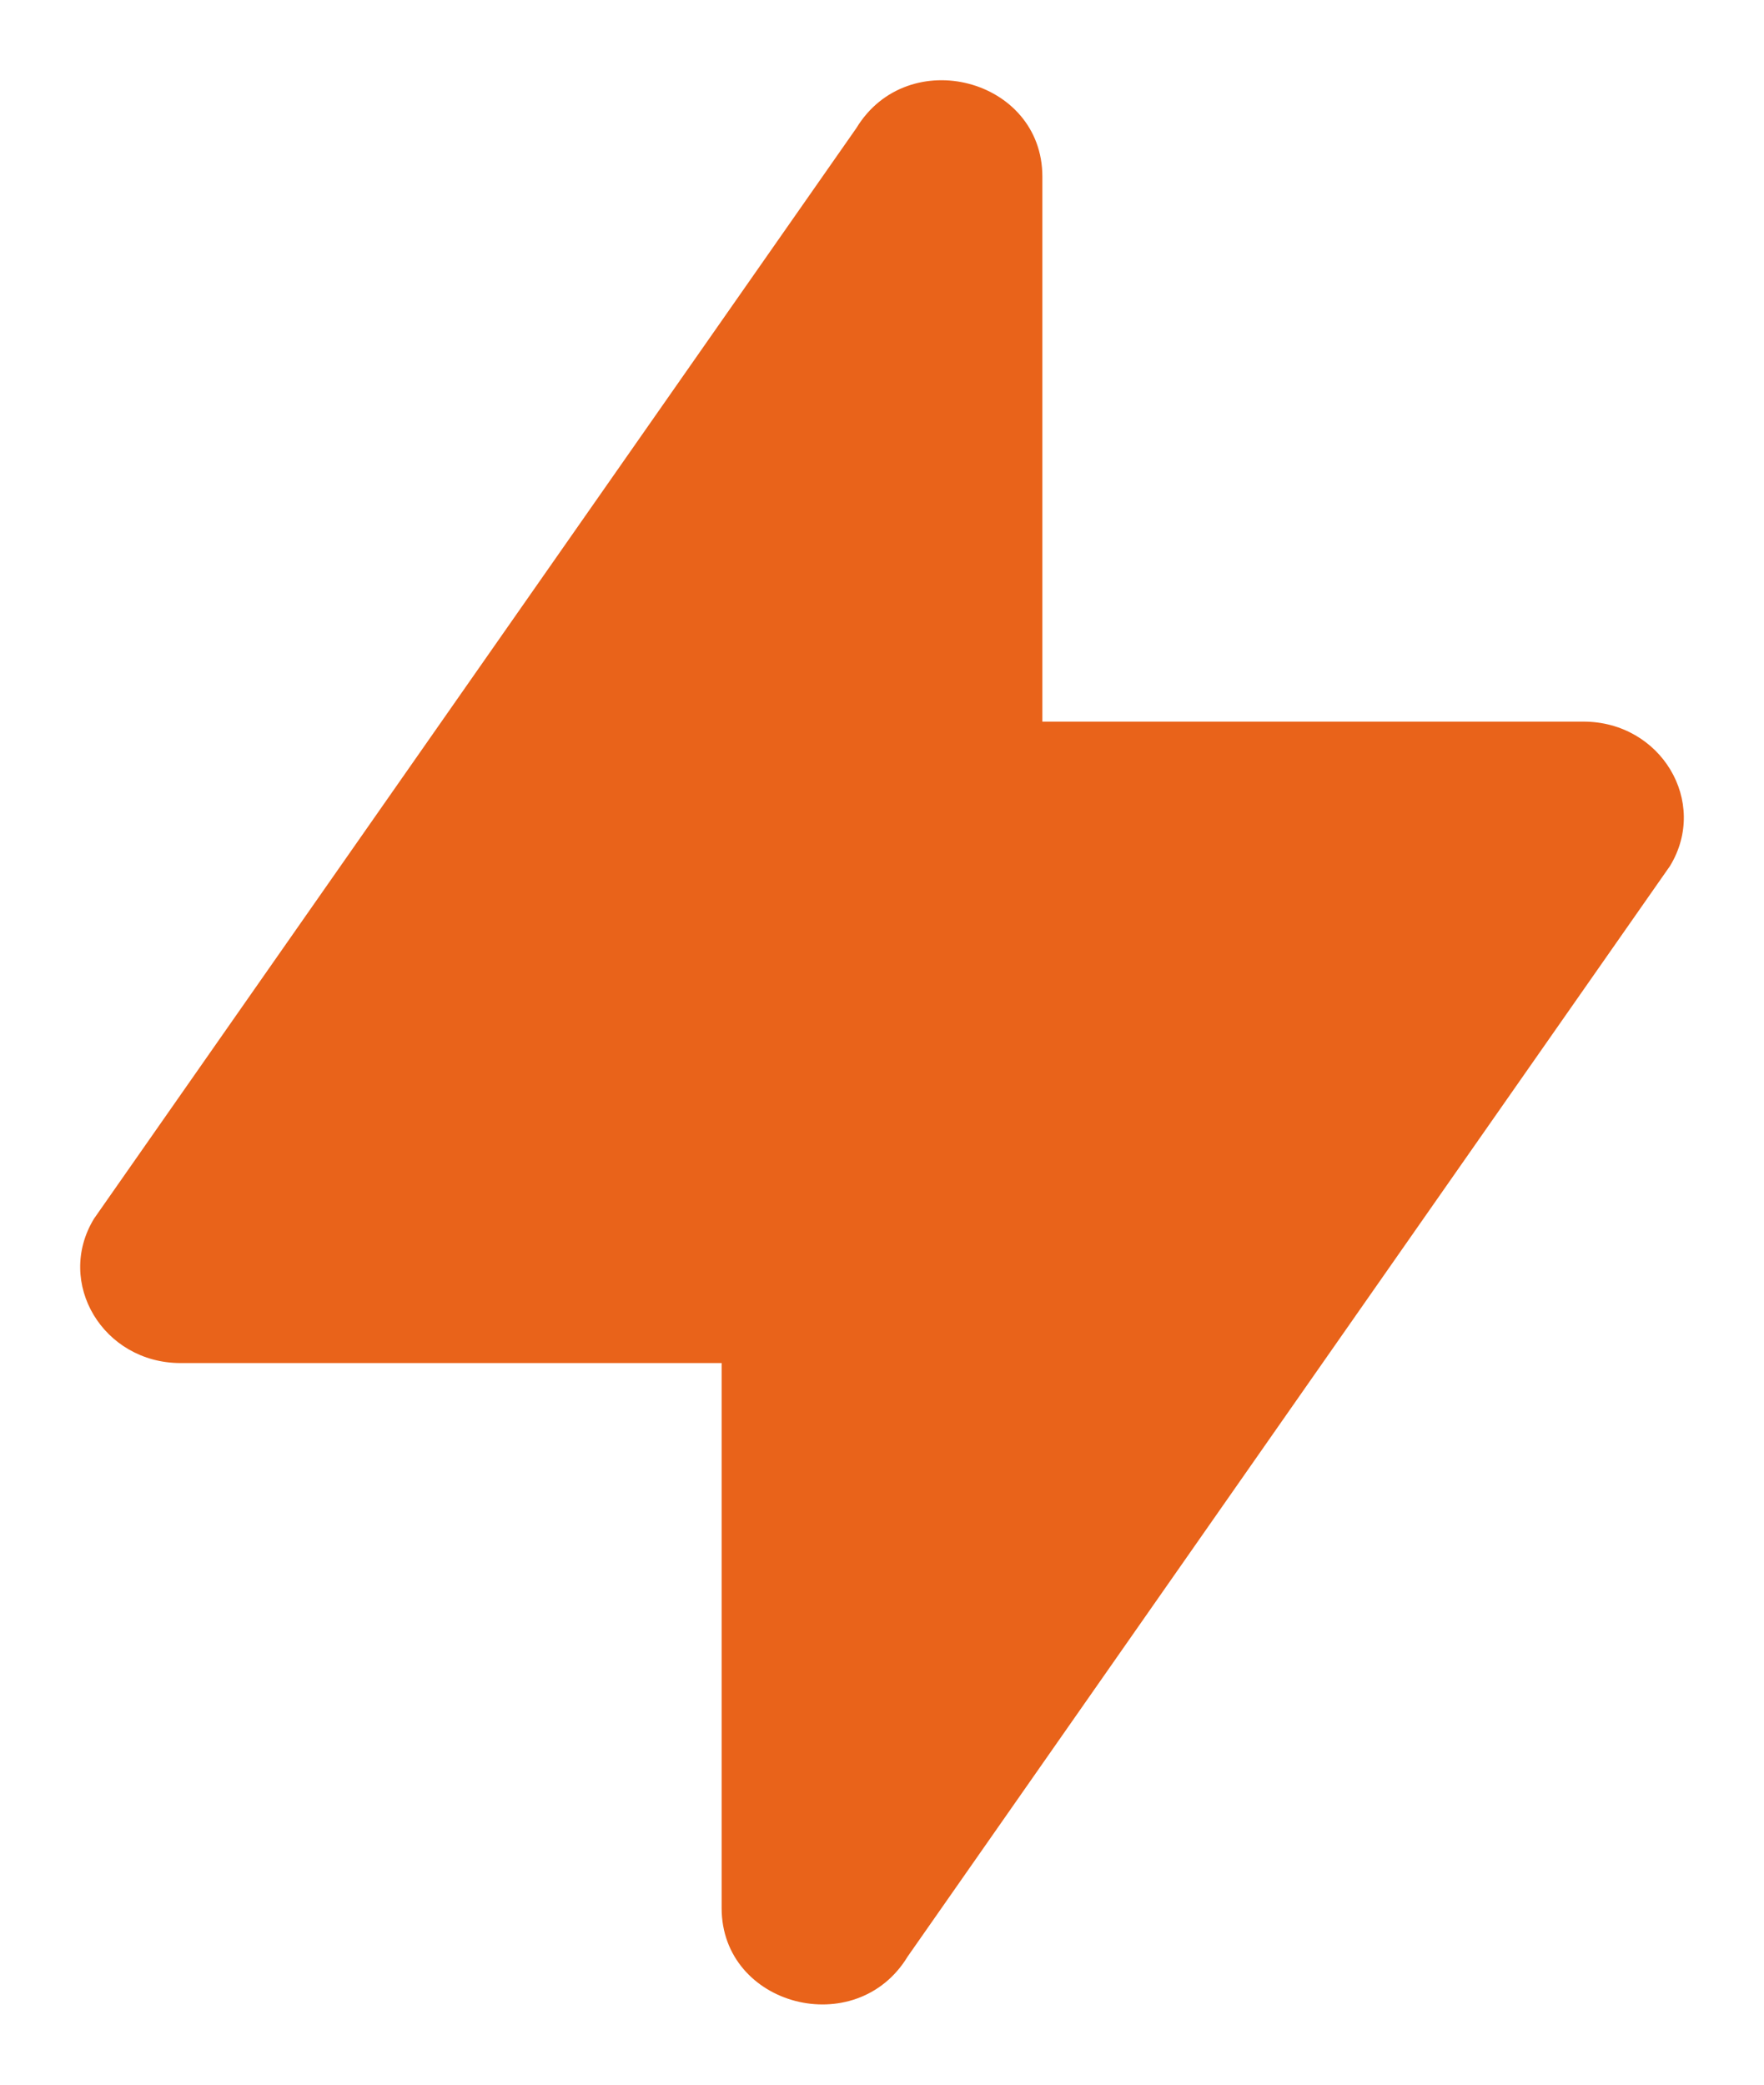 <svg width="11" height="13" viewBox="0 0 11 13" fill="none" xmlns="http://www.w3.org/2000/svg">
<path fill-rule="evenodd" clip-rule="evenodd" d="M4.5 8.5H1.126C0.644 8.5 0.343 8 0.586 7.6L5.34 0.799C5.661 0.27 6.5 0.489 6.5 1.101V4.5H9.874C10.357 4.5 10.657 5 10.414 5.4L5.66 12.201C5.339 12.73 4.5 12.511 4.5 11.899V8.5Z" fill="#E9631A"/>
</svg>
